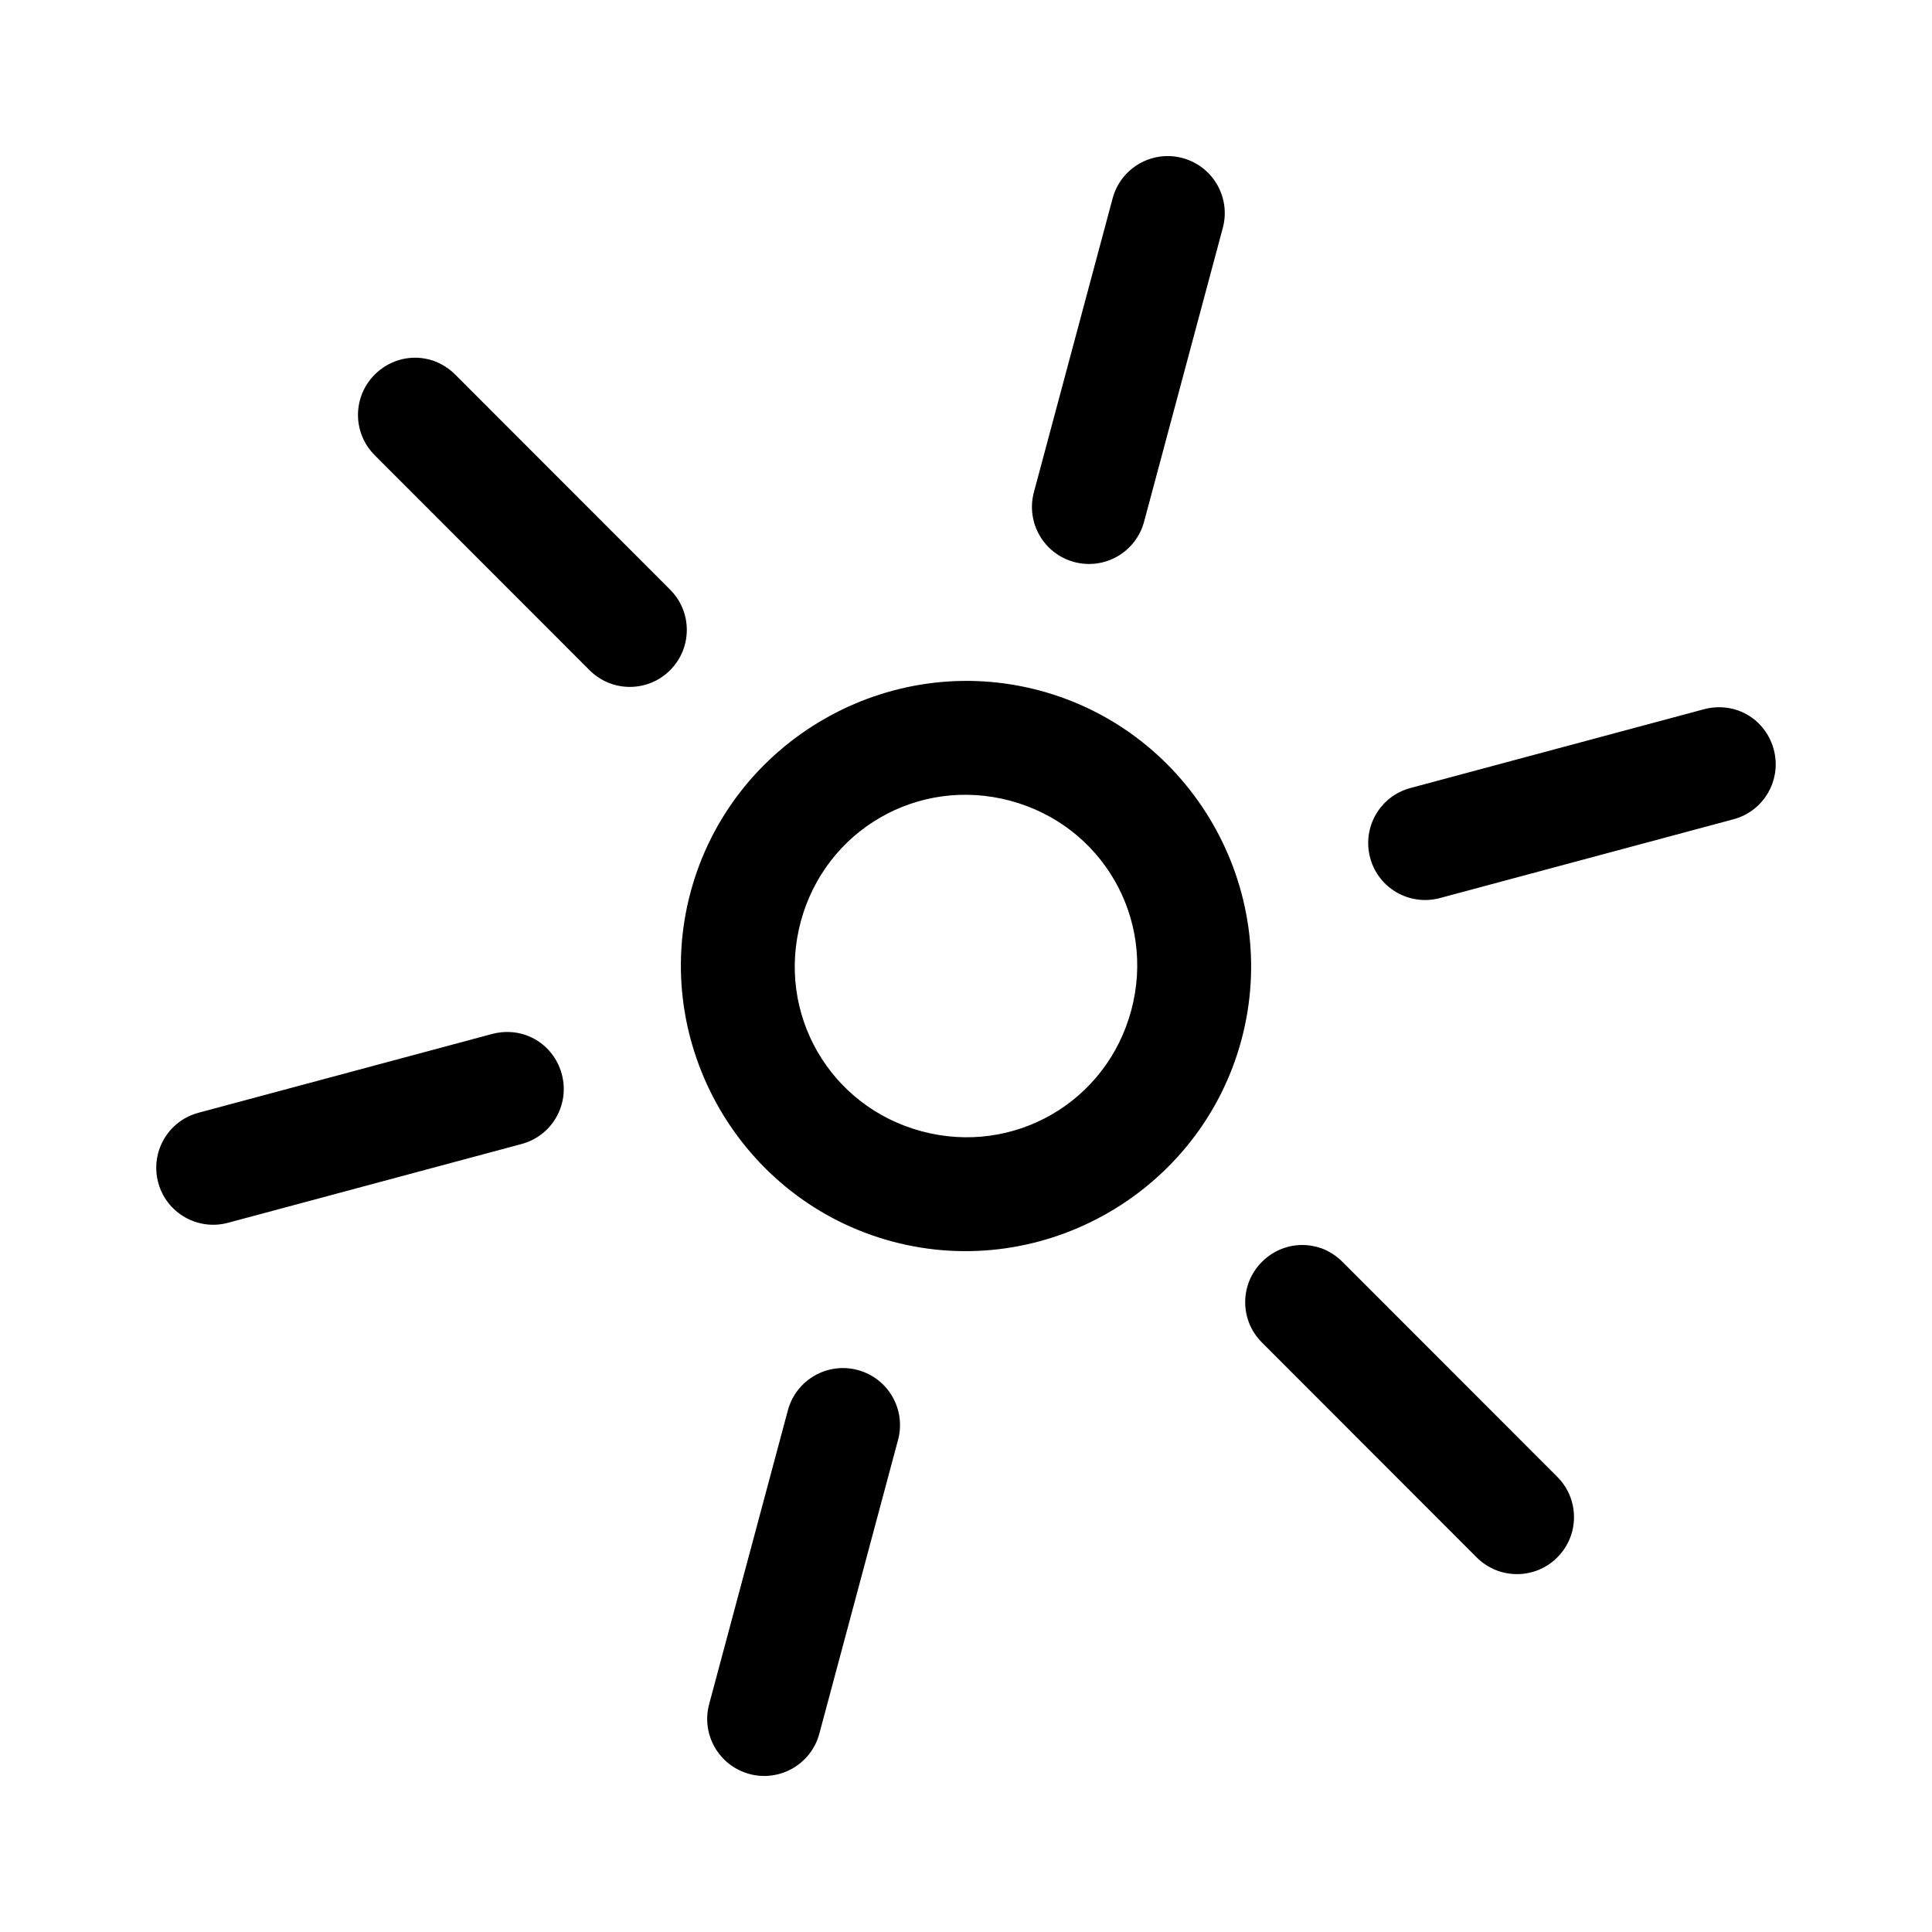 <?xml version="1.0" encoding="UTF-8"?>
<!-- The Best Svg Icon site in the world: iconSvg.co, Visit us! https://iconsvg.co -->
<svg fill="#000000" width="800px" height="800px" version="1.1" viewBox="144 144 512 512" xmlns="http://www.w3.org/2000/svg">
 <path d="m457.37 185.88c8.062 2.16 12.848 10.449 10.688 18.512l-20.863 77.863c-2.16 8.062-10.449 12.848-18.512 10.688s-12.848-10.449-10.688-18.512l20.863-77.863c2.16-8.062 10.449-12.848 18.512-10.688zm147.09 146.34c4.586 1.582 8.25 5.356 9.602 10.398 2.16 8.062-2.598 16.336-10.66 18.496l-77.801 20.879c-8.062 2.16-16.336-2.598-18.496-10.66-2.16-8.062 2.598-16.336 10.66-18.496l77.801-20.879c3.023-0.809 6.141-0.688 8.895 0.266zm-345.51-92.582c2.086 0.746 4.047 1.988 5.707 3.648l56.938 56.984c5.902 5.902 5.887 15.445-0.016 21.348-5.902 5.902-15.445 5.887-21.348-0.016l-56.941-56.984c-5.902-5.902-5.887-15.445 0.016-21.348 3.688-3.688 8.75-5.125 13.516-4.203 0.715 0.137 1.434 0.32 2.129 0.57zm160.61 87.371c40.141 10.758 64.191 52.414 53.438 92.555-10.758 40.141-52.414 64.191-92.555 53.438s-64.191-52.414-53.438-92.555c10.758-40.141 52.414-64.191 92.555-53.438zm-7.824 29.199c-24.363-6.527-49.004 7.699-55.535 32.062-6.527 24.363 7.699 49.008 32.062 55.535 24.363 6.527 49.004-7.699 55.535-32.062 6.527-24.363-7.699-49.008-32.062-55.535zm82.328 118.55c2.086 0.746 4.047 1.988 5.707 3.648l56.938 56.984c5.902 5.902 5.887 15.445-0.016 21.348-5.902 5.902-15.445 5.887-21.348 0l-56.938-56.984c-5.902-5.902-5.887-15.445 0.016-21.348 3.688-3.688 8.75-5.125 13.516-4.203 0.715 0.141 1.434 0.324 2.129 0.57zm-210.78-56.477c4.586 1.582 8.25 5.356 9.602 10.395 2.16 8.062-2.598 16.336-10.66 18.496l-77.801 20.879c-8.062 2.16-16.336-2.598-18.496-10.66-2.16-8.062 2.598-16.336 10.66-18.496l77.801-20.879c3.023-0.809 6.141-0.684 8.895 0.266zm88.023 88.785c8.062 2.16 12.848 10.449 10.688 18.512l-20.863 77.863c-2.16 8.062-10.449 12.848-18.512 10.688s-12.848-10.449-10.688-18.512l20.863-77.863c2.16-8.062 10.449-12.848 18.512-10.688z"/>
</svg>
